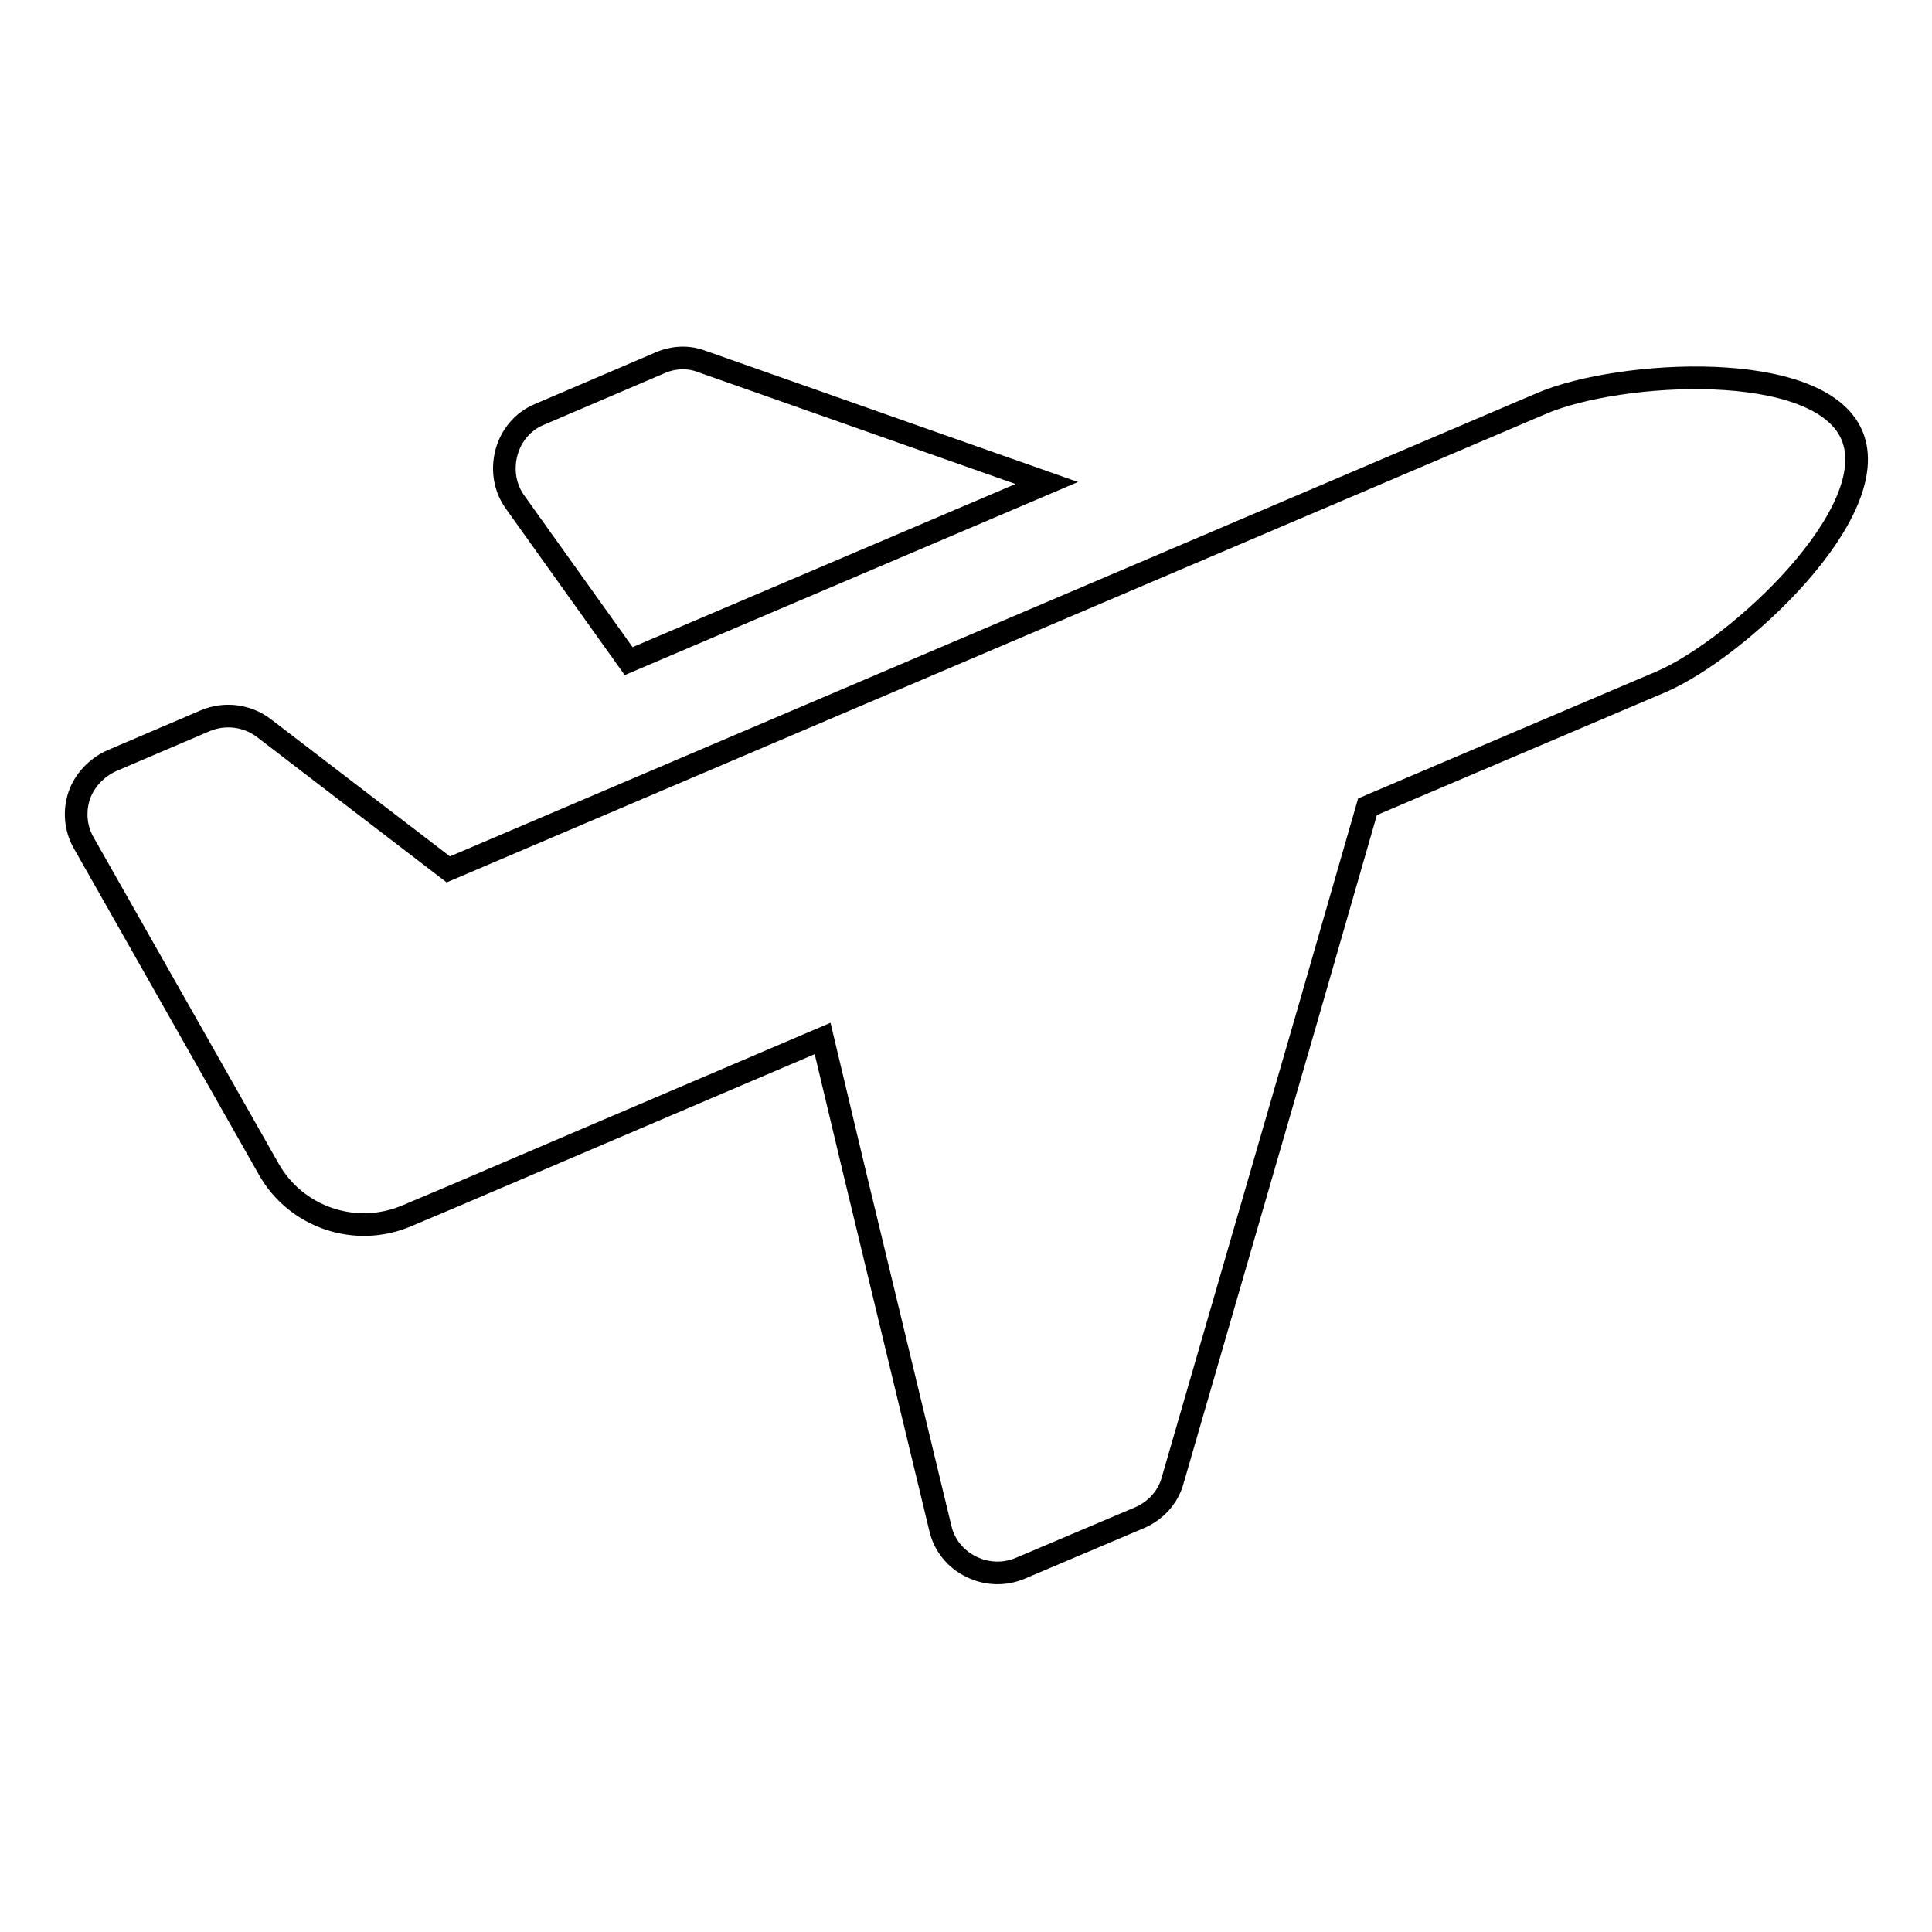 <?xml version="1.0" encoding="utf-8"?>
<!-- Svg Vector Icons : http://www.onlinewebfonts.com/icon -->
<!DOCTYPE svg PUBLIC "-//W3C//DTD SVG 1.1//EN" "http://www.w3.org/Graphics/SVG/1.1/DTD/svg11.dtd">
<svg version="1.1" xmlns="http://www.w3.org/2000/svg" xmlns:xlink="http://www.w3.org/1999/xlink" x="0px" y="0px" viewBox="0 0 256 256" enable-background="new 0 0 256 256" xml:space="preserve">
<g><g><g id="XMLID_210_"><path stroke-width="3" fill-opacity="0" stroke="#000000"  id="XMLID_212_" d="M83.3,87.6l55.4-23.6L93,47.9c-1.8-0.7-3.8-0.6-5.6,0.2l-15.9,6.8c-2.2,0.9-3.8,2.8-4.4,5.1c-0.6,2.3-0.2,4.7,1.2,6.6L83.3,87.6z"/><path stroke-width="3" fill-opacity="0" stroke="#000000"  id="XMLID_211_" d="M245.4,57.7c-4.3-10.2-30.8-8.6-41-4.3l-145,61.8c-17.5-13.4-12-9.2-24.4-18.7c-2.2-1.7-5.2-2.1-7.8-1l-12.4,5.3c-2,0.9-3.6,2.6-4.3,4.6c-0.7,2.1-0.5,4.4,0.6,6.3c10.4,18.3,5.2,9.2,24.5,43.2c3.6,6.4,11.5,9.1,18.3,6.2c12.8-5.4-2.8,1.2,55.1-23.5c4.7,19.7,0.9,4,15.6,64.9c0.5,2.2,2,4.1,4.1,5.1c2,1,4.4,1.1,6.5,0.2l15.8-6.7c2.1-0.9,3.8-2.7,4.4-5c21-72.4,18.2-62.8,25.8-89.2l39-16.6C230.3,85.9,249.7,67.9,245.4,57.7z"/></g><g></g><g></g><g></g><g></g><g></g><g></g><g></g><g></g><g></g><g></g><g></g><g></g><g></g><g></g><g></g></g></g>
</svg>